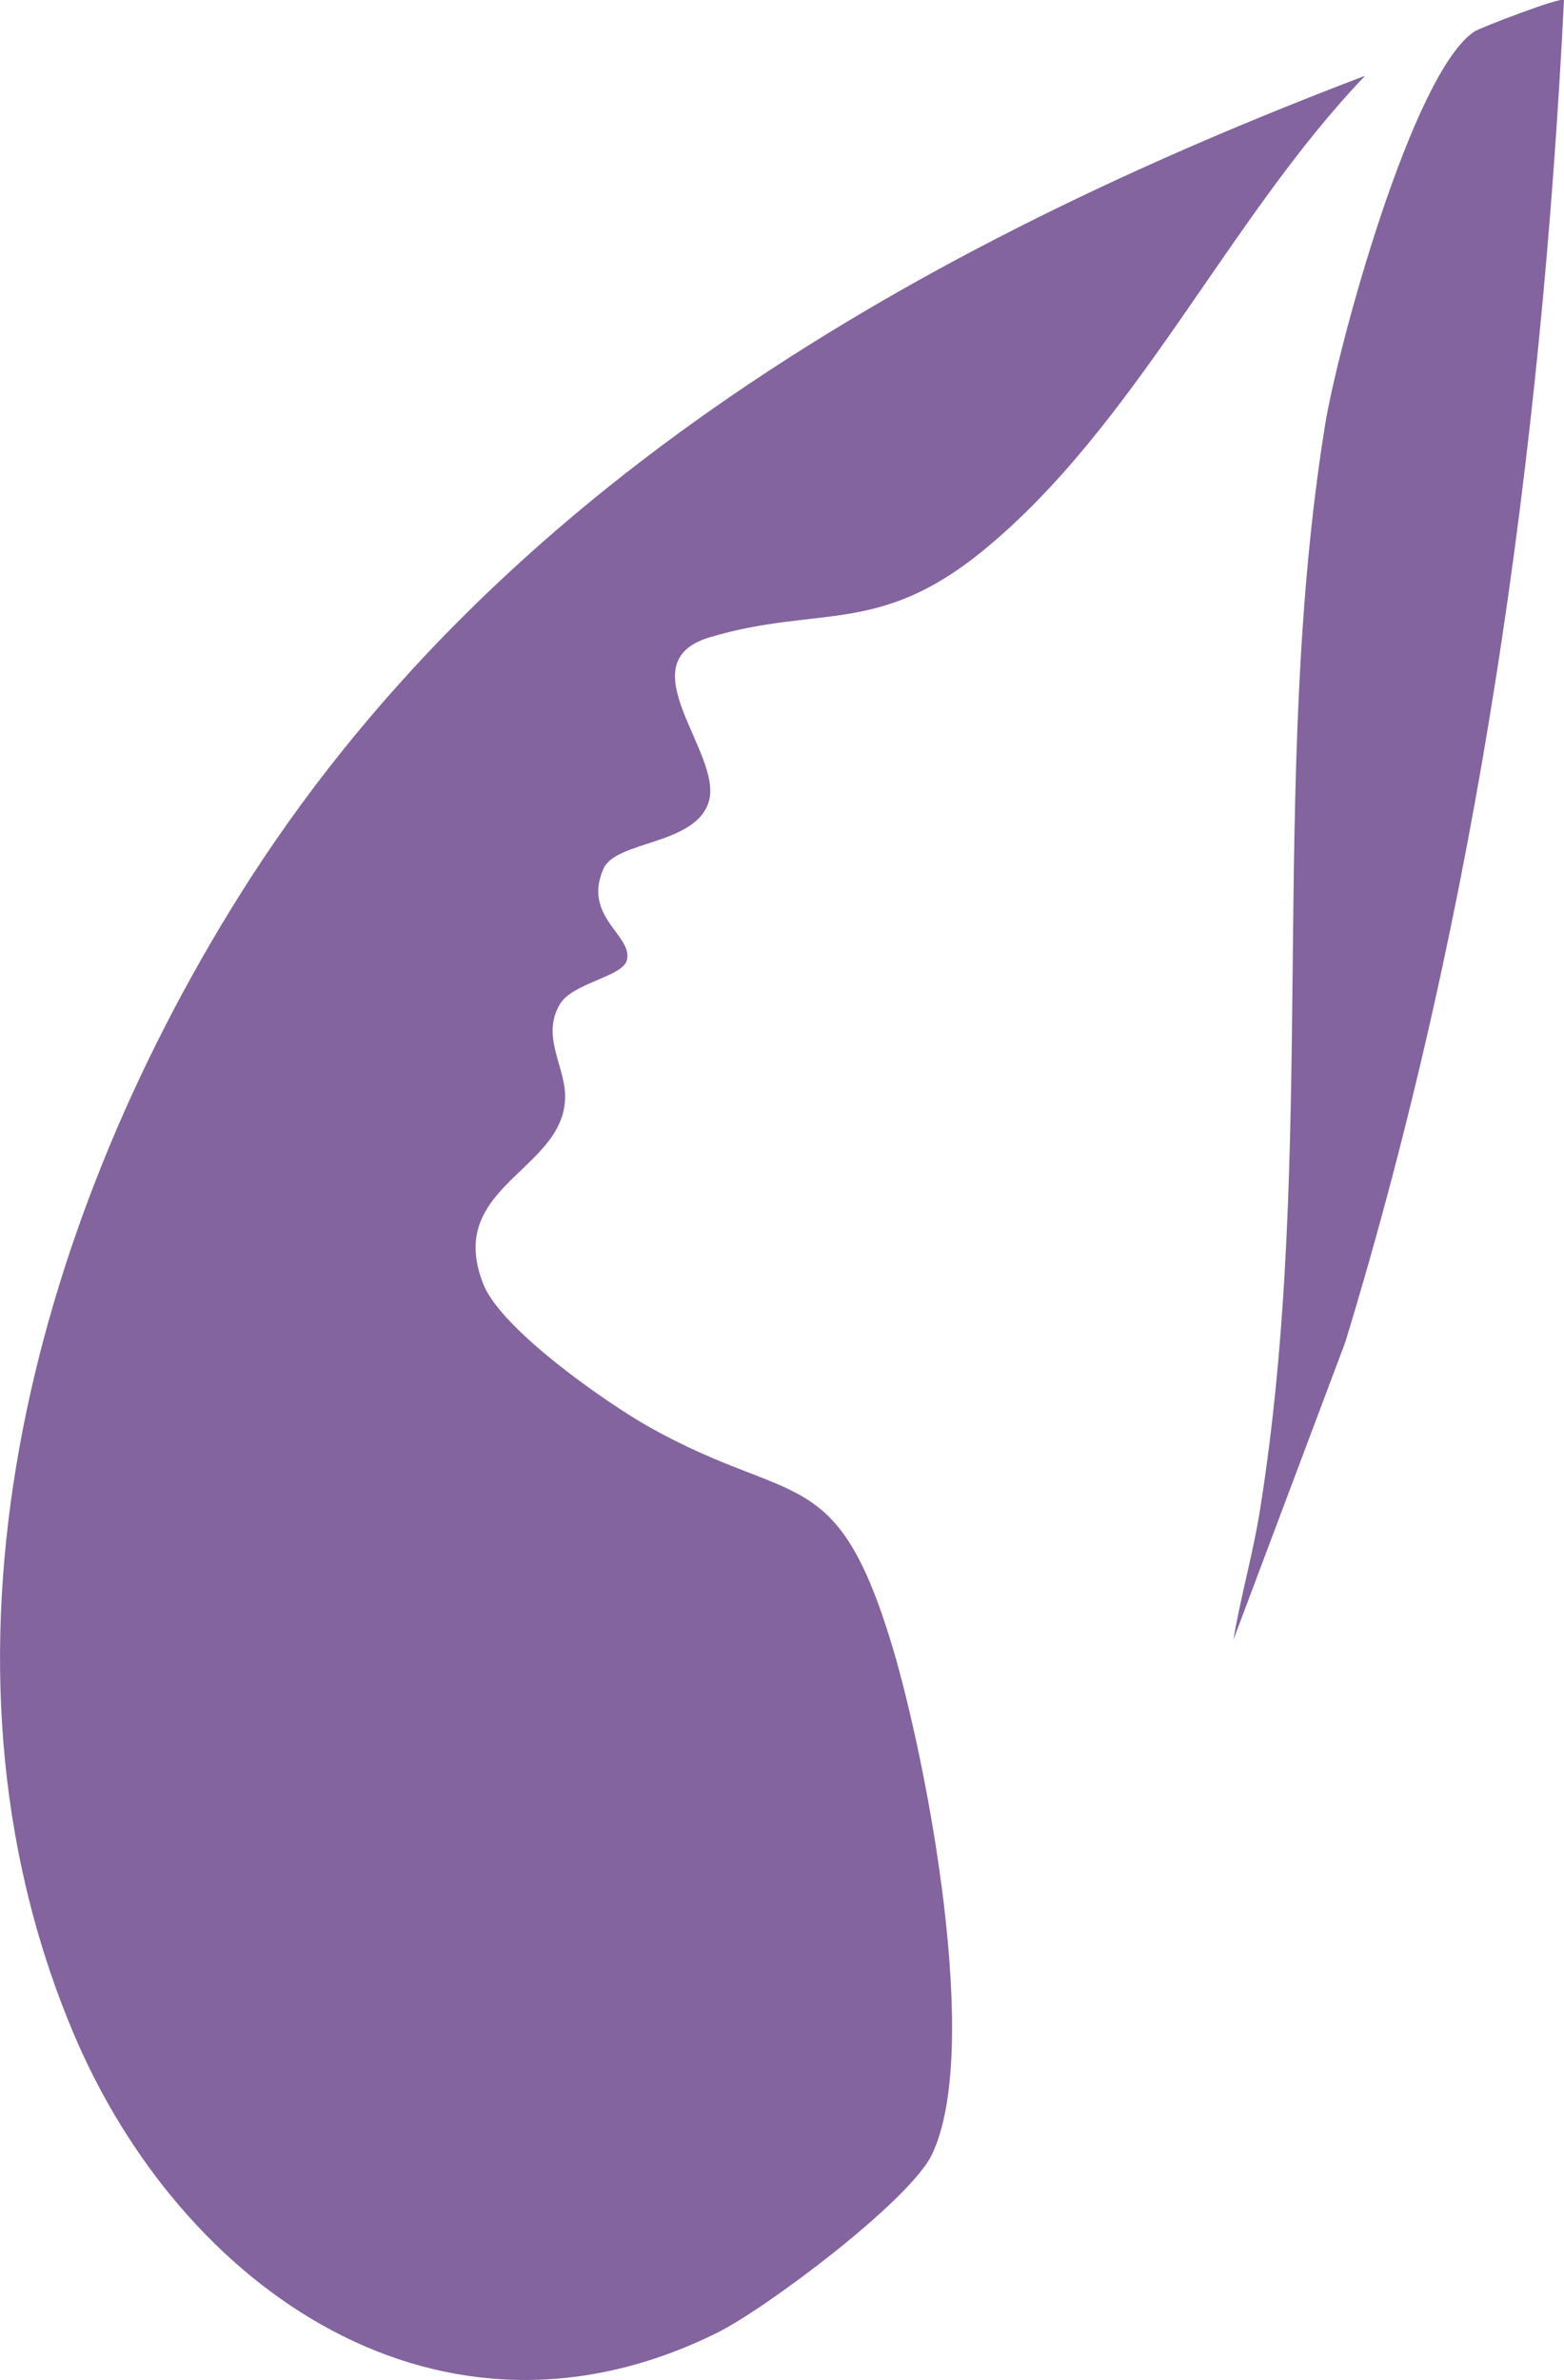 <?xml version="1.0" encoding="UTF-8"?>
<svg id="Capa_2" data-name="Capa 2" xmlns="http://www.w3.org/2000/svg" viewBox="0 0 54.5 82.91">
  <defs>
    <style>
      .cls-1 {
        fill: #83649e;
      }
    </style>
  </defs>
  <g id="Capa_1-2" data-name="Capa 1">
    <g>
      <path class="cls-1" d="M54.5,0c-.11-.12-2.92.97-3.11,1.09-2.17,1.41-4.79,11.05-5.22,13.74-1.99,12.4-.25,25.23-2.27,37.81-.24,1.5-.67,2.98-.92,4.48l3.9-10.37C51.5,31.61,53.71,15.82,54.5,0Z"/>
      <path class="cls-1" d="M47.54,2.65c-15.41,5.86-30.27,14.28-39.22,28.58C1.11,42.75-2.94,57.76,2.55,70.8c3.78,8.98,12.82,15.23,22.44,10.46,1.7-.84,6.7-4.59,7.48-6.2,1.76-3.64-.18-13.71-1.37-17.69-1.95-6.48-3.44-4.85-8.44-7.64-1.52-.85-5.18-3.41-5.81-4.98-1.4-3.48,2.96-3.98,2.84-6.66-.05-1.03-.82-2.03-.18-3.11.44-.74,2.16-.95,2.33-1.52.25-.86-1.56-1.52-.81-3.2.44-.99,3.21-.81,3.67-2.34.5-1.67-2.91-4.84.03-5.72,3.79-1.13,5.86-.04,9.49-2.99,5.35-4.35,8.57-11.58,13.33-16.55Z"/>
    </g>
  </g>
</svg>